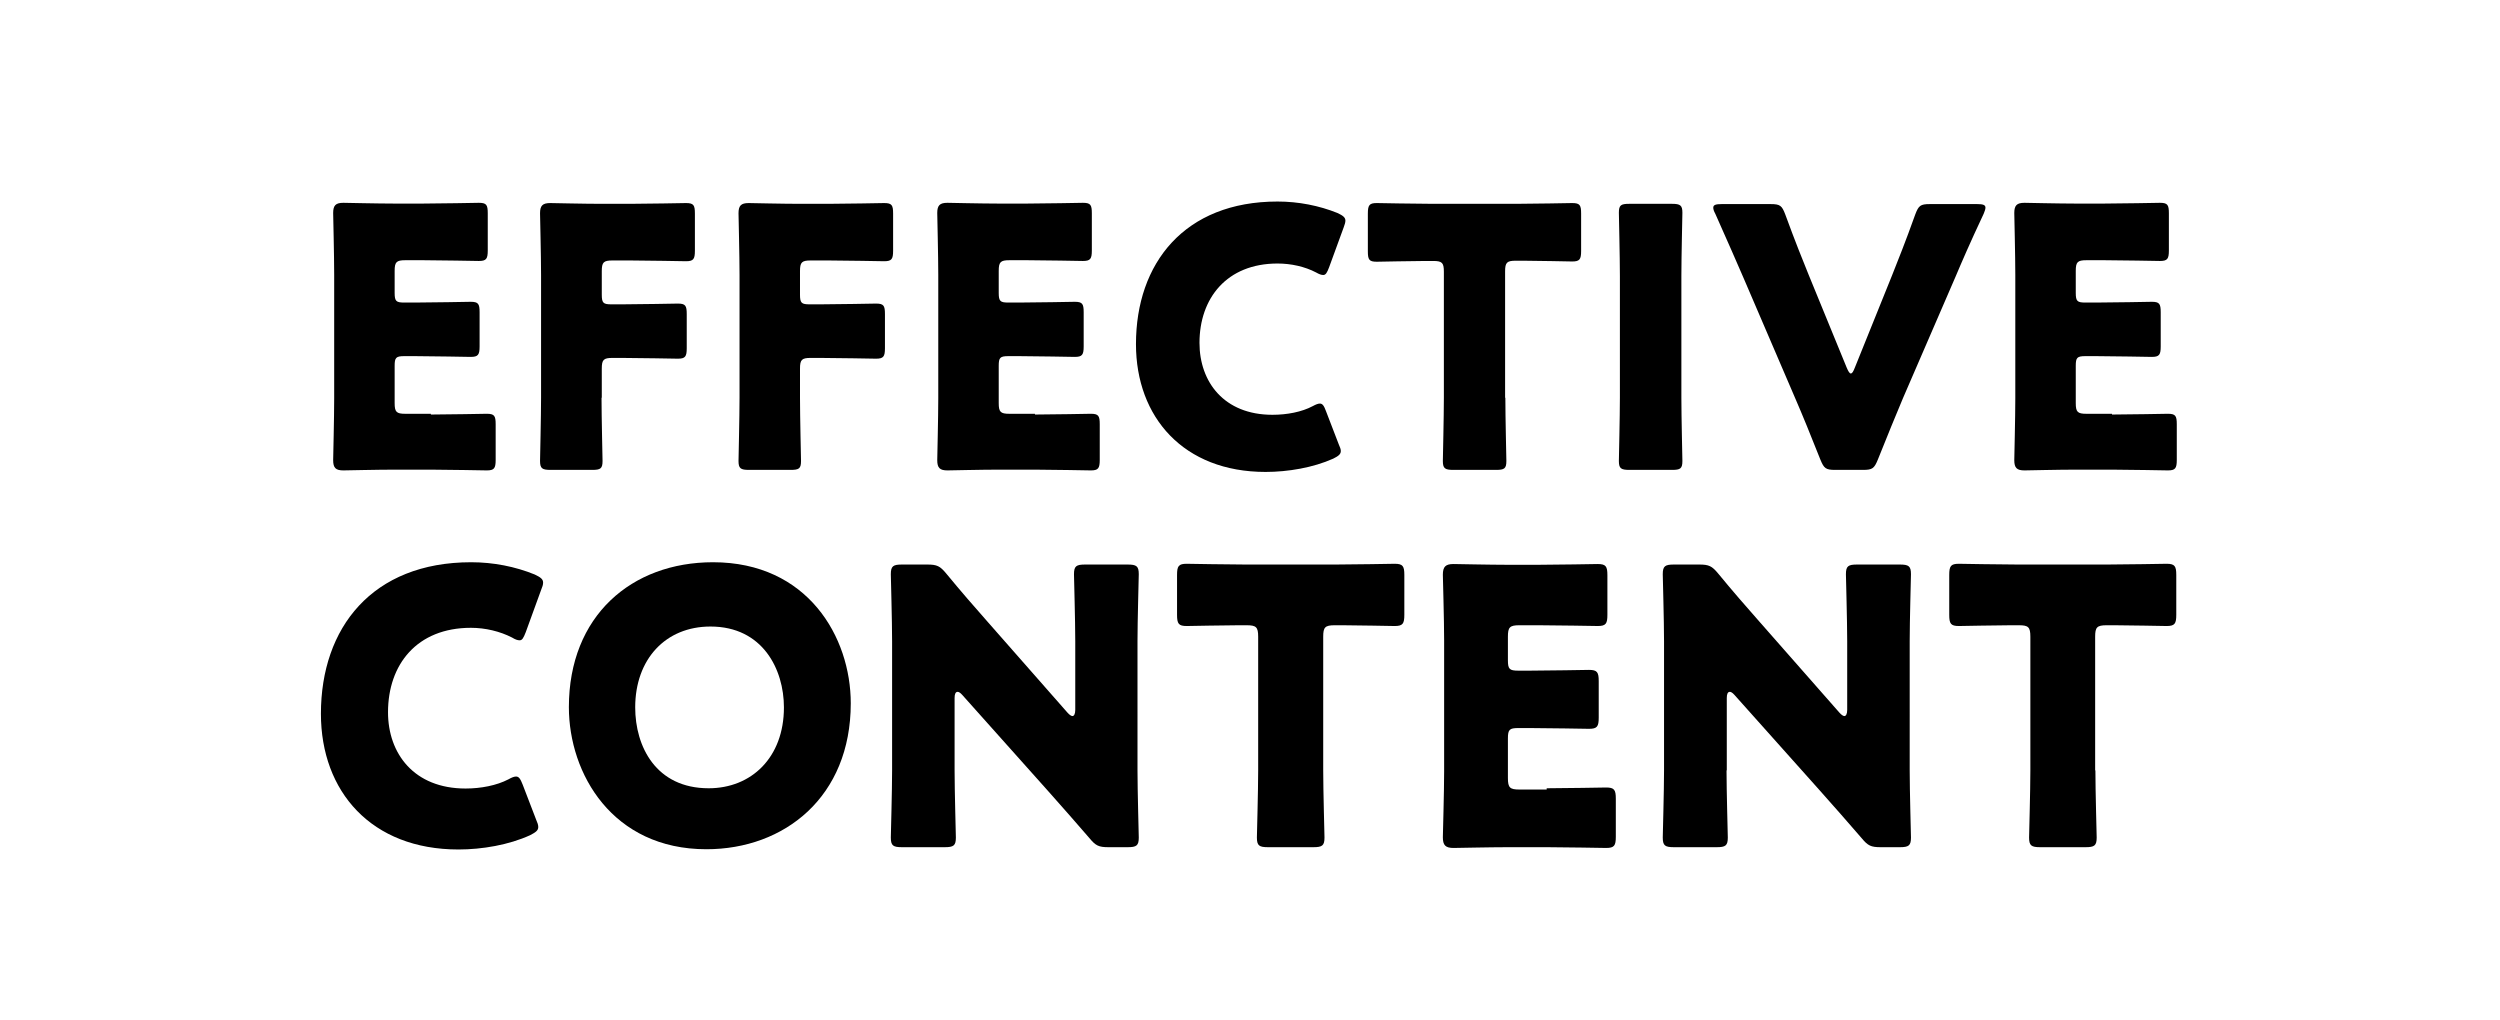 <?xml version="1.0" encoding="utf-8"?>
<!-- Generator: Adobe Illustrator 25.4.1, SVG Export Plug-In . SVG Version: 6.00 Build 0)  -->
<svg version="1.1" id="レイヤー_2_00000021801968370963965800000005506474821489265844_"
	 xmlns="http://www.w3.org/2000/svg" xmlns:xlink="http://www.w3.org/1999/xlink" x="0px" y="0px" viewBox="0 0 980 400"
	 style="enable-background:new 0 0 980 400;" xml:space="preserve">
<g>
	<path d="M211,324.2c0,1.4-1.1,2.1-3.2,3.2c-8.3,3.8-18.8,5.6-28.1,5.6c-34.1,0-53.9-22.7-53.9-53.2c0-33.7,20.1-59.4,58.9-59.4
		c8.7,0,17.3,1.7,24.9,4.8c2.3,1.1,3.3,1.8,3.3,3.2c0,0.8-0.3,1.7-0.8,2.9l-6,16.5c-0.9,2.3-1.4,3.2-2.4,3.2c-0.8,0-1.7-0.3-3-1.1
		c-4.7-2.4-10.4-3.8-16.1-3.8c-21.2,0-32.5,14.4-32.5,33.1c0,16.2,10.2,29.9,30.4,29.9c6,0,12.2-1.2,16.8-3.6c1.4-0.8,2.3-1.1,3-1.1
		c1.1,0,1.7,0.9,2.6,3.2l5.3,13.8C210.7,322.5,211,323.4,211,324.2z"/>
	<path d="M333.5,275.7c0,36.7-26,57.2-56.6,57.2c-36.8,0-53.9-29.6-53.9-55.7c0-35.8,24.6-56.8,56.5-56.8
		C316.6,220.4,333.5,249.7,333.5,275.7z M249,277.3c0,15.3,8.1,31.7,28.8,31.7c16.7,0,29.5-12,29.5-31.7c0-14.9-8.3-31.7-28.8-31.7
		C260.9,245.6,249,258.4,249,277.3z"/>
	<path d="M374.2,302c0,8,0.5,25.2,0.5,26.3c0,3.2-0.9,3.8-4.4,3.8h-16.7c-3.5,0-4.4-0.6-4.4-3.8c0-1.1,0.5-18.3,0.5-26.3v-50.6
		c0-8-0.5-25.2-0.5-26.3c0-3.2,0.9-3.8,4.4-3.8h9.9c3.8,0,5,0.6,7.4,3.5c5.6,6.8,10.8,12.8,16.2,18.9l31.3,35.6
		c0.8,0.9,1.5,1.4,2,1.4c0.6,0,1.1-0.8,1.1-2.4v-26.9c0-8-0.5-25.2-0.5-26.3c0-3.2,0.9-3.8,4.4-3.8H442c3.5,0,4.4,0.6,4.4,3.8
		c0,1.1-0.5,18.3-0.5,26.3V302c0,8,0.5,25.2,0.5,26.3c0,3.2-0.9,3.8-4.4,3.8h-7.5c-3.8,0-5-0.6-7.4-3.5
		c-5.4-6.3-10.4-11.9-16.5-18.8l-33.4-37.4c-0.8-0.9-1.4-1.2-1.8-1.2c-0.8,0-1.2,0.8-1.2,2.4V302z"/>
	<path d="M518.7,302c0,8,0.5,25.2,0.5,26.3c0,3.2-0.9,3.8-4.4,3.8h-17.7c-3.5,0-4.4-0.6-4.4-3.8c0-1.1,0.5-18.3,0.5-26.3v-52.4
		c0-3.8-0.8-4.5-4.5-4.5h-3.2c-5.4,0-19.2,0.3-20.3,0.3c-3.2,0-3.8-0.9-3.8-4.4v-15.6c0-3.5,0.6-4.4,3.8-4.4
		c1.1,0,16.2,0.3,23.3,0.3h34.9c7.1,0,22.2-0.3,23.3-0.3c3.2,0,3.8,0.9,3.8,4.4V241c0,3.5-0.6,4.4-3.8,4.4c-1.1,0-14.9-0.3-20.3-0.3
		h-3.2c-3.8,0-4.5,0.8-4.5,4.5V302z"/>
	<path d="M606.3,309c7.1,0,22.2-0.3,23.3-0.3c3.2,0,3.8,0.9,3.8,4.4V328c0,3.5-0.6,4.4-3.8,4.4c-1.1,0-16.2-0.3-23.3-0.3H591
		c-6.9,0-20.1,0.3-21.2,0.3c-3.2,0-4.2-1.1-4.2-4.2c0-1.1,0.5-17.7,0.5-25.7v-51.5c0-8-0.5-24.6-0.5-25.7c0-3.2,1.1-4.2,4.2-4.2
		c1.1,0,14.3,0.3,21.2,0.3h12c7.1,0,22.2-0.3,23.3-0.3c3.2,0,3.8,0.9,3.8,4.4v15.5c0,3.5-0.6,4.4-3.8,4.4c-1.1,0-16.2-0.3-23.3-0.3
		h-7.4c-3.8,0-4.5,0.8-4.5,4.5v9.2c0,3.5,0.6,4.1,4.1,4.1h4.4c7.1,0,22.2-0.3,23.3-0.3c3.2,0,3.8,0.9,3.8,4.4v14.3
		c0,3.5-0.6,4.4-3.8,4.4c-1.1,0-16.2-0.3-23.3-0.3h-4.4c-3.5,0-4.1,0.6-4.1,4.1v15.5c0,3.8,0.8,4.5,4.5,4.5H606.3z"/>
	<path d="M676.8,302c0,8,0.5,25.2,0.5,26.3c0,3.2-0.9,3.8-4.4,3.8h-16.7c-3.5,0-4.4-0.6-4.4-3.8c0-1.1,0.5-18.3,0.5-26.3v-50.6
		c0-8-0.5-25.2-0.5-26.3c0-3.2,0.9-3.8,4.4-3.8h9.9c3.8,0,5,0.6,7.4,3.5c5.6,6.8,10.8,12.8,16.2,18.9l31.3,35.6
		c0.8,0.9,1.5,1.4,2,1.4c0.6,0,1.1-0.8,1.1-2.4v-26.9c0-8-0.5-25.2-0.5-26.3c0-3.2,0.9-3.8,4.4-3.8h16.7c3.5,0,4.4,0.6,4.4,3.8
		c0,1.1-0.5,18.3-0.5,26.3V302c0,8,0.5,25.2,0.5,26.3c0,3.2-0.9,3.8-4.4,3.8h-7.5c-3.8,0-5-0.6-7.4-3.5
		c-5.4-6.3-10.4-11.9-16.5-18.8l-33.4-37.4c-0.8-0.9-1.4-1.2-1.8-1.2c-0.8,0-1.2,0.8-1.2,2.4V302z"/>
	<path d="M821.4,302c0,8,0.5,25.2,0.5,26.3c0,3.2-0.9,3.8-4.4,3.8h-17.7c-3.5,0-4.4-0.6-4.4-3.8c0-1.1,0.5-18.3,0.5-26.3v-52.4
		c0-3.8-0.8-4.5-4.5-4.5h-3.2c-5.4,0-19.2,0.3-20.3,0.3c-3.2,0-3.8-0.9-3.8-4.4v-15.6c0-3.5,0.6-4.4,3.8-4.4
		c1.1,0,16.2,0.3,23.3,0.3H826c7.1,0,22.2-0.3,23.3-0.3c3.2,0,3.8,0.9,3.8,4.4V241c0,3.5-0.6,4.4-3.8,4.4c-1.1,0-14.9-0.3-20.3-0.3
		h-3.2c-3.8,0-4.5,0.8-4.5,4.5V302z"/>
</g>
<g>
	<path d="M168.9,162.5c6.6,0,20.9-0.3,21.9-0.3c3,0,3.5,0.8,3.5,4.1v14c0,3.3-0.6,4.1-3.5,4.1c-1,0-15.3-0.3-21.9-0.3h-14.4
		c-6.5,0-19,0.3-19.9,0.3c-3,0-4-1-4-4c0-1,0.4-16.7,0.4-24.2v-48.5c0-7.5-0.4-23.2-0.4-24.2c0-3,1-4,4-4c1,0,13.4,0.3,19.9,0.3
		h11.3c6.6,0,20.9-0.3,21.9-0.3c3,0,3.5,0.8,3.5,4.1v14.6c0,3.3-0.6,4.1-3.5,4.1c-1,0-15.3-0.3-21.9-0.3h-6.9
		c-3.5,0-4.2,0.7-4.2,4.2v8.6c0,3.3,0.6,3.8,3.8,3.8h4.1c6.6,0,20.9-0.3,21.9-0.3c3,0,3.5,0.8,3.5,4.1v13.4c0,3.3-0.6,4.1-3.5,4.1
		c-1,0-15.3-0.3-21.9-0.3h-4.1c-3.3,0-3.8,0.6-3.8,3.8v14.6c0,3.5,0.7,4.2,4.2,4.2H168.9z"/>
	<path d="M235.8,155.9c0,7.5,0.4,23.8,0.4,24.8c0,3-0.8,3.5-4.1,3.5h-16.3c-3.3,0-4.1-0.6-4.1-3.5c0-1,0.4-17.3,0.4-24.8v-48.1
		c0-7.5-0.4-23.2-0.4-24.2c0-3,1-4,4-4c1,0,13.4,0.3,19.9,0.3H247c6.6,0,20.9-0.3,21.9-0.3c3,0,3.5,0.8,3.5,4.1v14.6
		c0,3.3-0.6,4.1-3.5,4.1c-1,0-15.3-0.3-21.9-0.3h-6.9c-3.5,0-4.2,0.7-4.2,4.2v9.2c0,3.3,0.6,3.8,3.8,3.8h4.1
		c6.6,0,20.9-0.3,21.9-0.3c3,0,3.5,0.8,3.5,4.1v13.4c0,3.3-0.6,4.1-3.5,4.1c-1,0-15.3-0.3-21.9-0.3h-3.7c-3.5,0-4.2,0.7-4.2,4.2
		V155.9z"/>
	<path d="M313.6,155.9c0,7.5,0.4,23.8,0.4,24.8c0,3-0.8,3.5-4.1,3.5h-16.3c-3.3,0-4.1-0.6-4.1-3.5c0-1,0.4-17.3,0.4-24.8v-48.1
		c0-7.5-0.4-23.2-0.4-24.2c0-3,1-4,4-4c1,0,13.4,0.3,19.9,0.3h11.3c6.6,0,20.9-0.3,21.9-0.3c3,0,3.5,0.8,3.5,4.1v14.6
		c0,3.3-0.6,4.1-3.5,4.1c-1,0-15.3-0.3-21.9-0.3h-6.9c-3.5,0-4.2,0.7-4.2,4.2v9.2c0,3.3,0.6,3.8,3.8,3.8h4.1
		c6.6,0,20.9-0.3,21.9-0.3c3,0,3.5,0.8,3.5,4.1v13.4c0,3.3-0.6,4.1-3.5,4.1c-1,0-15.3-0.3-21.9-0.3h-3.7c-3.5,0-4.2,0.7-4.2,4.2
		V155.9z"/>
	<path d="M405.7,162.5c6.6,0,20.9-0.3,21.9-0.3c3,0,3.5,0.8,3.5,4.1v14c0,3.3-0.6,4.1-3.5,4.1c-1,0-15.3-0.3-21.9-0.3h-14.4
		c-6.5,0-19,0.3-19.9,0.3c-3,0-4-1-4-4c0-1,0.4-16.7,0.4-24.2v-48.5c0-7.5-0.4-23.2-0.4-24.2c0-3,1-4,4-4c1,0,13.4,0.3,19.9,0.3
		h11.3c6.6,0,20.9-0.3,21.9-0.3c3,0,3.5,0.8,3.5,4.1v14.6c0,3.3-0.6,4.1-3.5,4.1c-1,0-15.3-0.3-21.9-0.3h-6.9
		c-3.5,0-4.2,0.7-4.2,4.2v8.6c0,3.3,0.6,3.8,3.8,3.8h4.1c6.6,0,20.9-0.3,21.9-0.3c3,0,3.5,0.8,3.5,4.1v13.4c0,3.3-0.6,4.1-3.5,4.1
		c-1,0-15.3-0.3-21.9-0.3h-4.1c-3.3,0-3.8,0.6-3.8,3.8v14.6c0,3.5,0.7,4.2,4.2,4.2H405.7z"/>
	<path d="M525.6,176.8c0,1.3-1,2-3,3c-7.8,3.5-17.7,5.2-26.5,5.2c-32.1,0-50.8-21.4-50.8-50.1c0-31.7,19-55.9,55.5-55.9
		c8.2,0,16.3,1.6,23.5,4.5c2.1,1,3.1,1.7,3.1,3c0,0.7-0.3,1.6-0.7,2.7l-5.7,15.6c-0.8,2.1-1.3,3-2.3,3c-0.7,0-1.6-0.3-2.8-1
		c-4.4-2.3-9.8-3.5-15.1-3.5c-19.9,0-30.6,13.6-30.6,31.1c0,15.3,9.6,28.2,28.6,28.2c5.7,0,11.5-1.1,15.8-3.4c1.3-0.7,2.1-1,2.8-1
		c1,0,1.6,0.8,2.4,3l5,13C525.3,175.3,525.6,176.1,525.6,176.8z"/>
	<path d="M590.1,155.9c0,7.5,0.4,23.8,0.4,24.8c0,3-0.8,3.5-4.1,3.5h-16.7c-3.3,0-4.1-0.6-4.1-3.5c0-1,0.4-17.3,0.4-24.8v-49.4
		c0-3.5-0.7-4.2-4.2-4.2h-3c-5.1,0-18.1,0.3-19.1,0.3c-3,0-3.5-0.8-3.5-4.1V83.7c0-3.3,0.6-4.1,3.5-4.1c1,0,15.3,0.3,21.9,0.3h32.8
		c6.6,0,20.9-0.3,21.9-0.3c3,0,3.5,0.8,3.5,4.1v14.7c0,3.3-0.6,4.1-3.5,4.1c-1,0-14-0.3-19.1-0.3h-3c-3.5,0-4.2,0.7-4.2,4.2V155.9z"
		/>
	<path d="M638.7,184.2c-3.3,0-4.1-0.6-4.1-3.5c0-1,0.4-17.3,0.4-24.8v-47.7c0-7.5-0.4-23.8-0.4-24.8c0-3,0.8-3.5,4.1-3.5h16.7
		c3.3,0,4.1,0.6,4.1,3.5c0,1-0.4,17.3-0.4,24.8v47.7c0,7.5,0.4,23.8,0.4,24.8c0,3-0.8,3.5-4.1,3.5H638.7z"/>
	<path d="M746,156c-2.7,6.5-6.1,14.6-9.9,24.2c-1.4,3.4-2.1,4-5.8,4h-10.9c-3.7,0-4.4-0.6-5.8-4c-3.8-9.6-7.1-17.7-9.8-23.9
		l-20.4-47.5c-2.8-6.5-5.8-13.3-11-25c-0.6-1.1-0.8-1.8-0.8-2.4c0-1.1,1-1.4,3.3-1.4h19.2c3.7,0,4.4,0.6,5.7,4
		c4.1,11.2,6.8,17.8,9.1,23.5l15,36.6c0.6,1.4,1.1,2.3,1.6,2.3c0.6,0,1-0.8,1.6-2.3l14.6-36.2c2.4-6.1,5.1-12.7,9.1-23.9
		c1.3-3.4,2-4,5.7-4H775c2.3,0,3.3,0.3,3.3,1.4c0,0.6-0.3,1.4-0.7,2.4c-5.5,11.7-8.5,18.7-11,24.6L746,156z"/>
	<path d="M827.9,162.5c6.6,0,20.9-0.3,21.9-0.3c3,0,3.5,0.8,3.5,4.1v14c0,3.3-0.6,4.1-3.5,4.1c-1,0-15.3-0.3-21.9-0.3h-14.4
		c-6.5,0-19,0.3-19.9,0.3c-3,0-4-1-4-4c0-1,0.4-16.7,0.4-24.2v-48.5c0-7.5-0.4-23.2-0.4-24.2c0-3,1-4,4-4c1,0,13.4,0.3,19.9,0.3
		h11.3c6.6,0,20.9-0.3,21.9-0.3c3,0,3.5,0.8,3.5,4.1v14.6c0,3.3-0.6,4.1-3.5,4.1c-1,0-15.3-0.3-21.9-0.3h-6.9
		c-3.5,0-4.2,0.7-4.2,4.2v8.6c0,3.3,0.6,3.8,3.8,3.8h4.1c6.6,0,20.9-0.3,21.9-0.3c3,0,3.5,0.8,3.5,4.1v13.4c0,3.3-0.6,4.1-3.5,4.1
		c-1,0-15.3-0.3-21.9-0.3h-4.1c-3.3,0-3.8,0.6-3.8,3.8v14.6c0,3.5,0.7,4.2,4.2,4.2H827.9z"/>
</g>
</svg>
